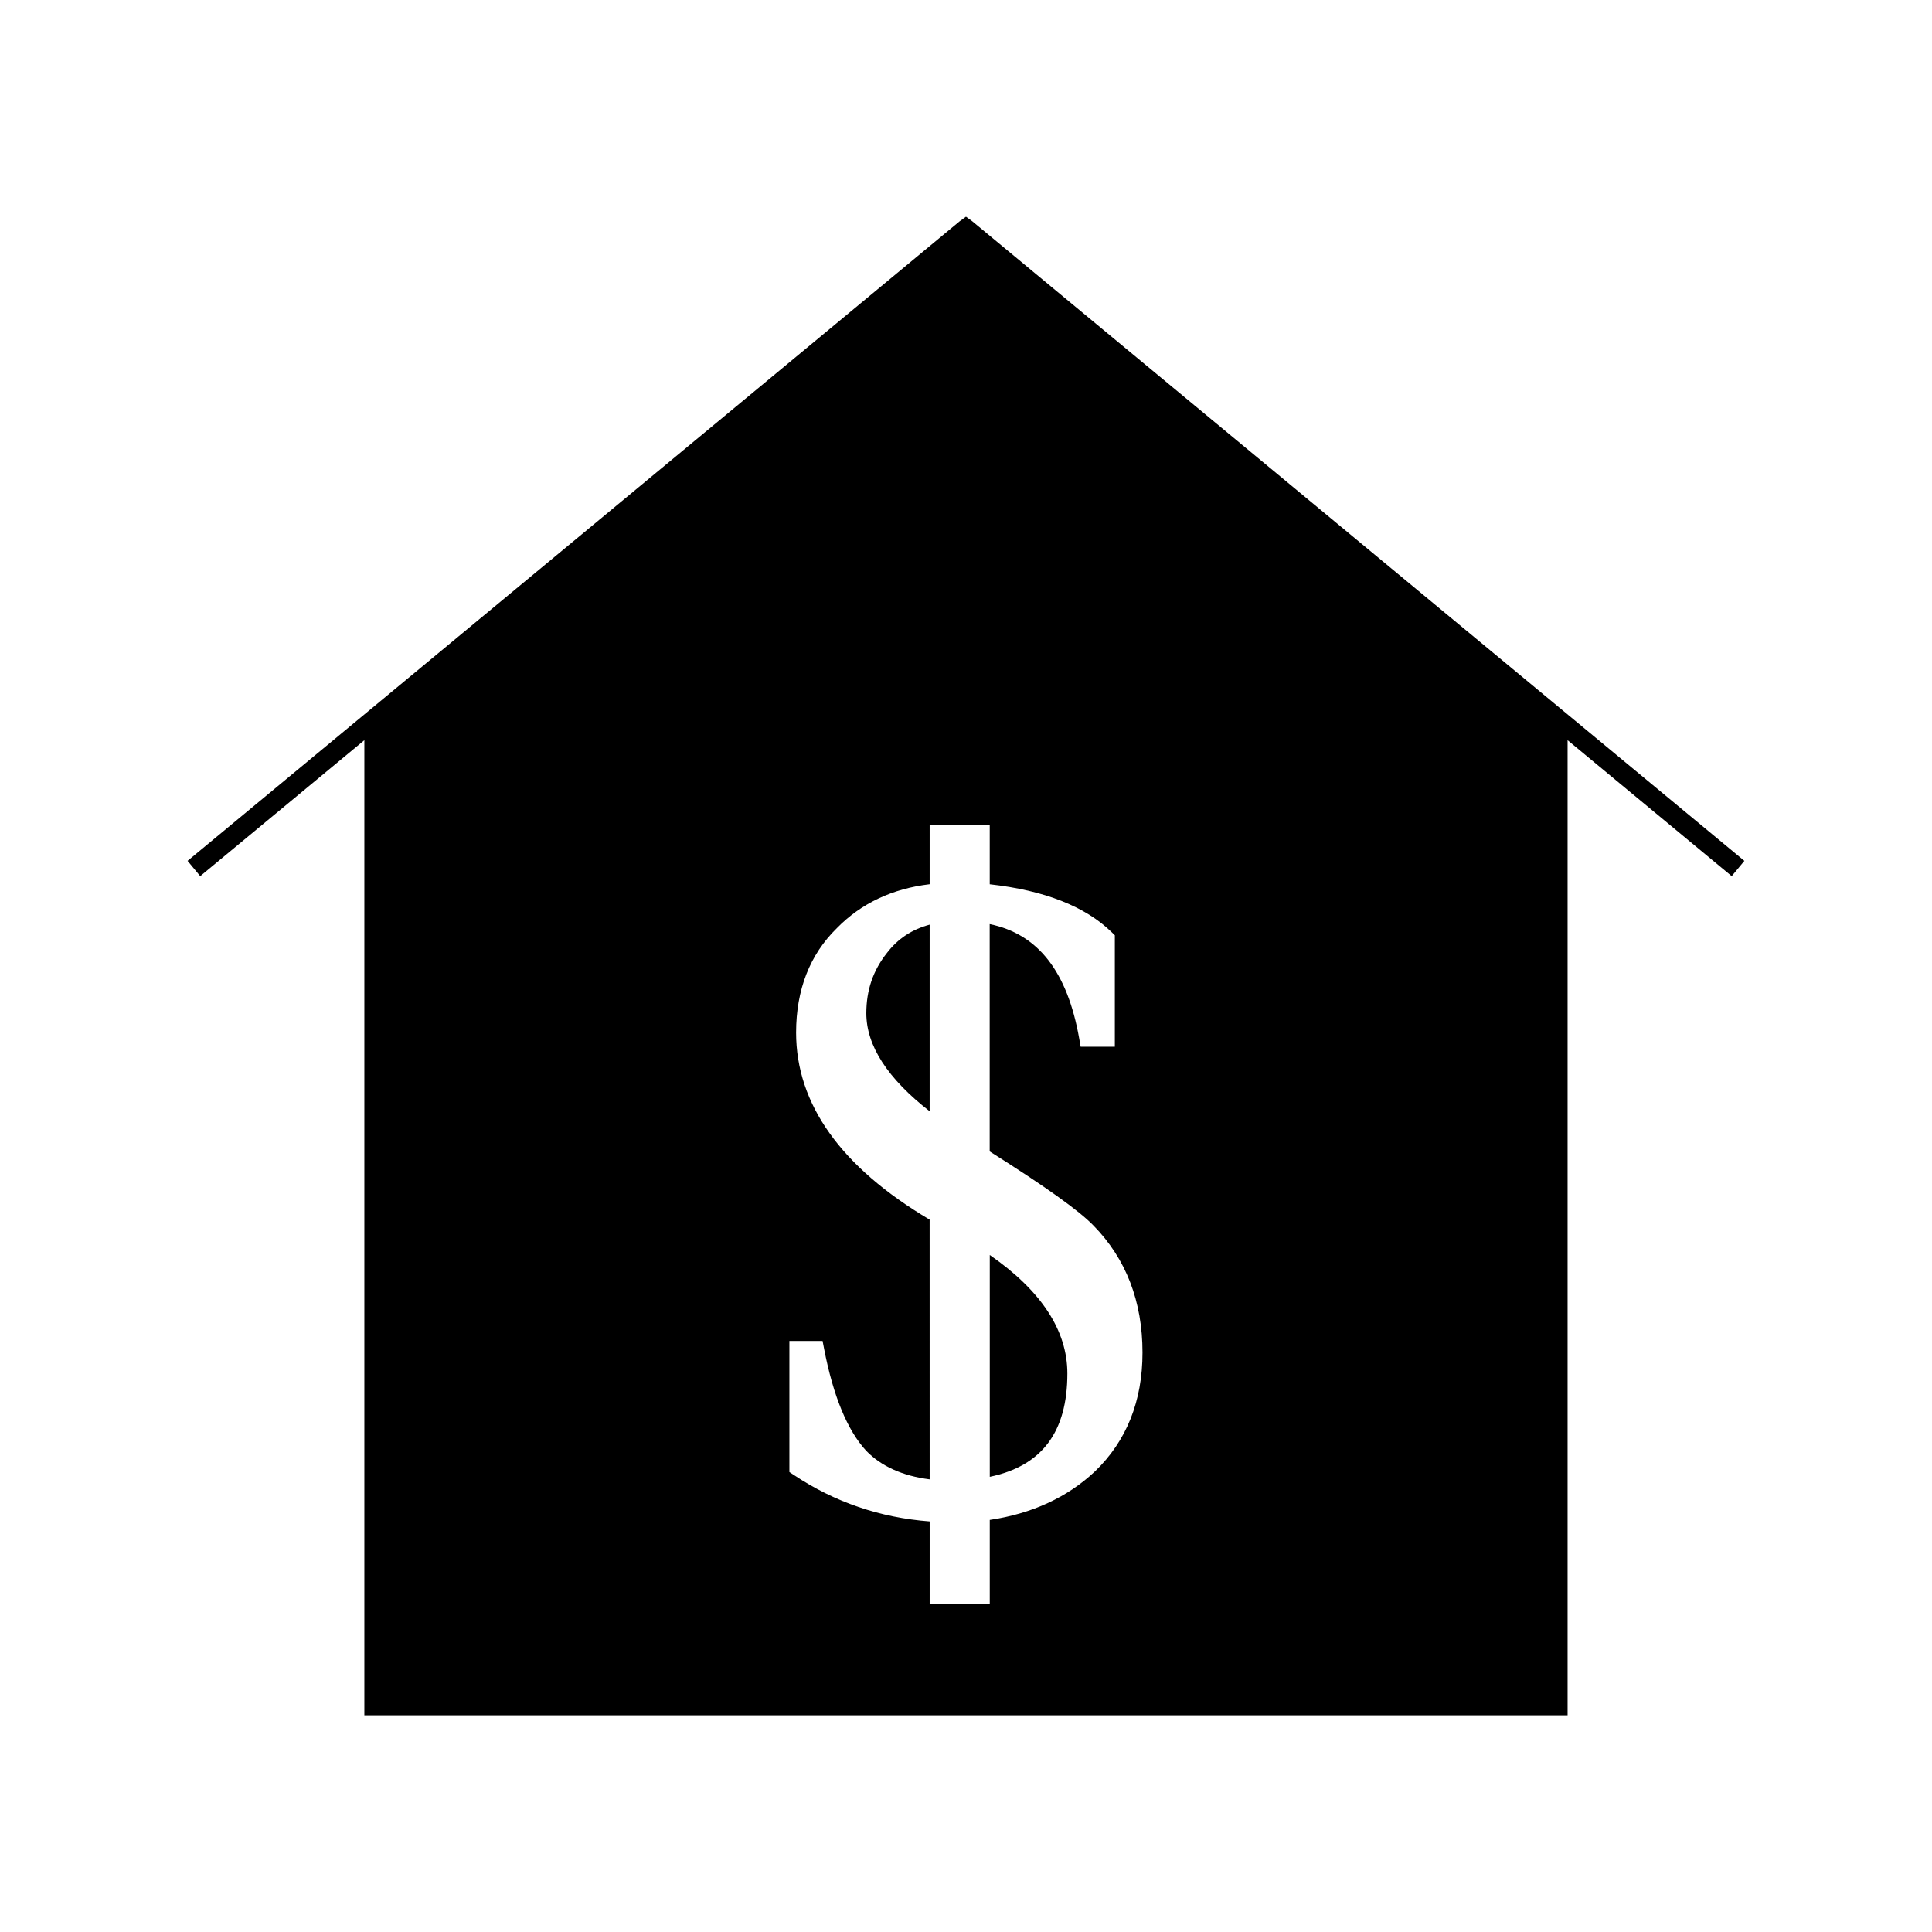 <?xml version="1.0" encoding="UTF-8"?>
<!-- Uploaded to: ICON Repo, www.iconrepo.com, Generator: ICON Repo Mixer Tools -->
<svg fill="#000000" width="800px" height="800px" version="1.1" viewBox="144 144 512 512" xmlns="http://www.w3.org/2000/svg">
 <g>
  <path d="m379.05 396.54c-3.684 4.648-5.465 9.859-5.465 15.98 0 8.582 5.641 17.301 16.781 25.973v-49.453c-4.719 1.273-8.438 3.742-11.316 7.5z"/>
  <path d="m401.66 202.64-1.664-1.211-1.676 1.211-204.61 169.5 3.352 4.047 43.496-36.031v258.42h318.87v-258.42l43.492 36.031 3.359-4.047zm32.531 331.28c-7.328 6.887-16.699 11.211-27.895 12.875v22.355h-15.926v-21.957c-13.105-0.988-25.211-5.121-36-12.316l-1.172-0.77v-34.738h8.797l0.41 2.121c2.418 12.508 6.168 21.586 11.148 26.984 4 4.113 9.656 6.664 16.816 7.566l-0.008-68.828c-23.484-13.918-35.383-30.598-35.383-49.559 0-11.363 3.637-20.676 10.805-27.688 6.402-6.543 14.668-10.461 24.586-11.637v-15.812h15.922v15.824c14.48 1.605 25.359 5.883 32.363 12.742l0.789 0.77v29.535h-9.062l-0.379-2.168c-3.137-17.75-10.906-27.703-23.723-30.324v60.242c14.73 9.289 23.738 15.723 27.52 19.66 8.605 8.766 12.977 20.09 12.977 33.641 0.008 12.844-4.227 23.441-12.586 31.48z"/>
  <path d="m406.3 476.59v58.781c13.828-2.898 20.562-11.875 20.562-27.379 0-11.398-6.914-21.945-20.562-31.402z"/>
 </g>
</svg>